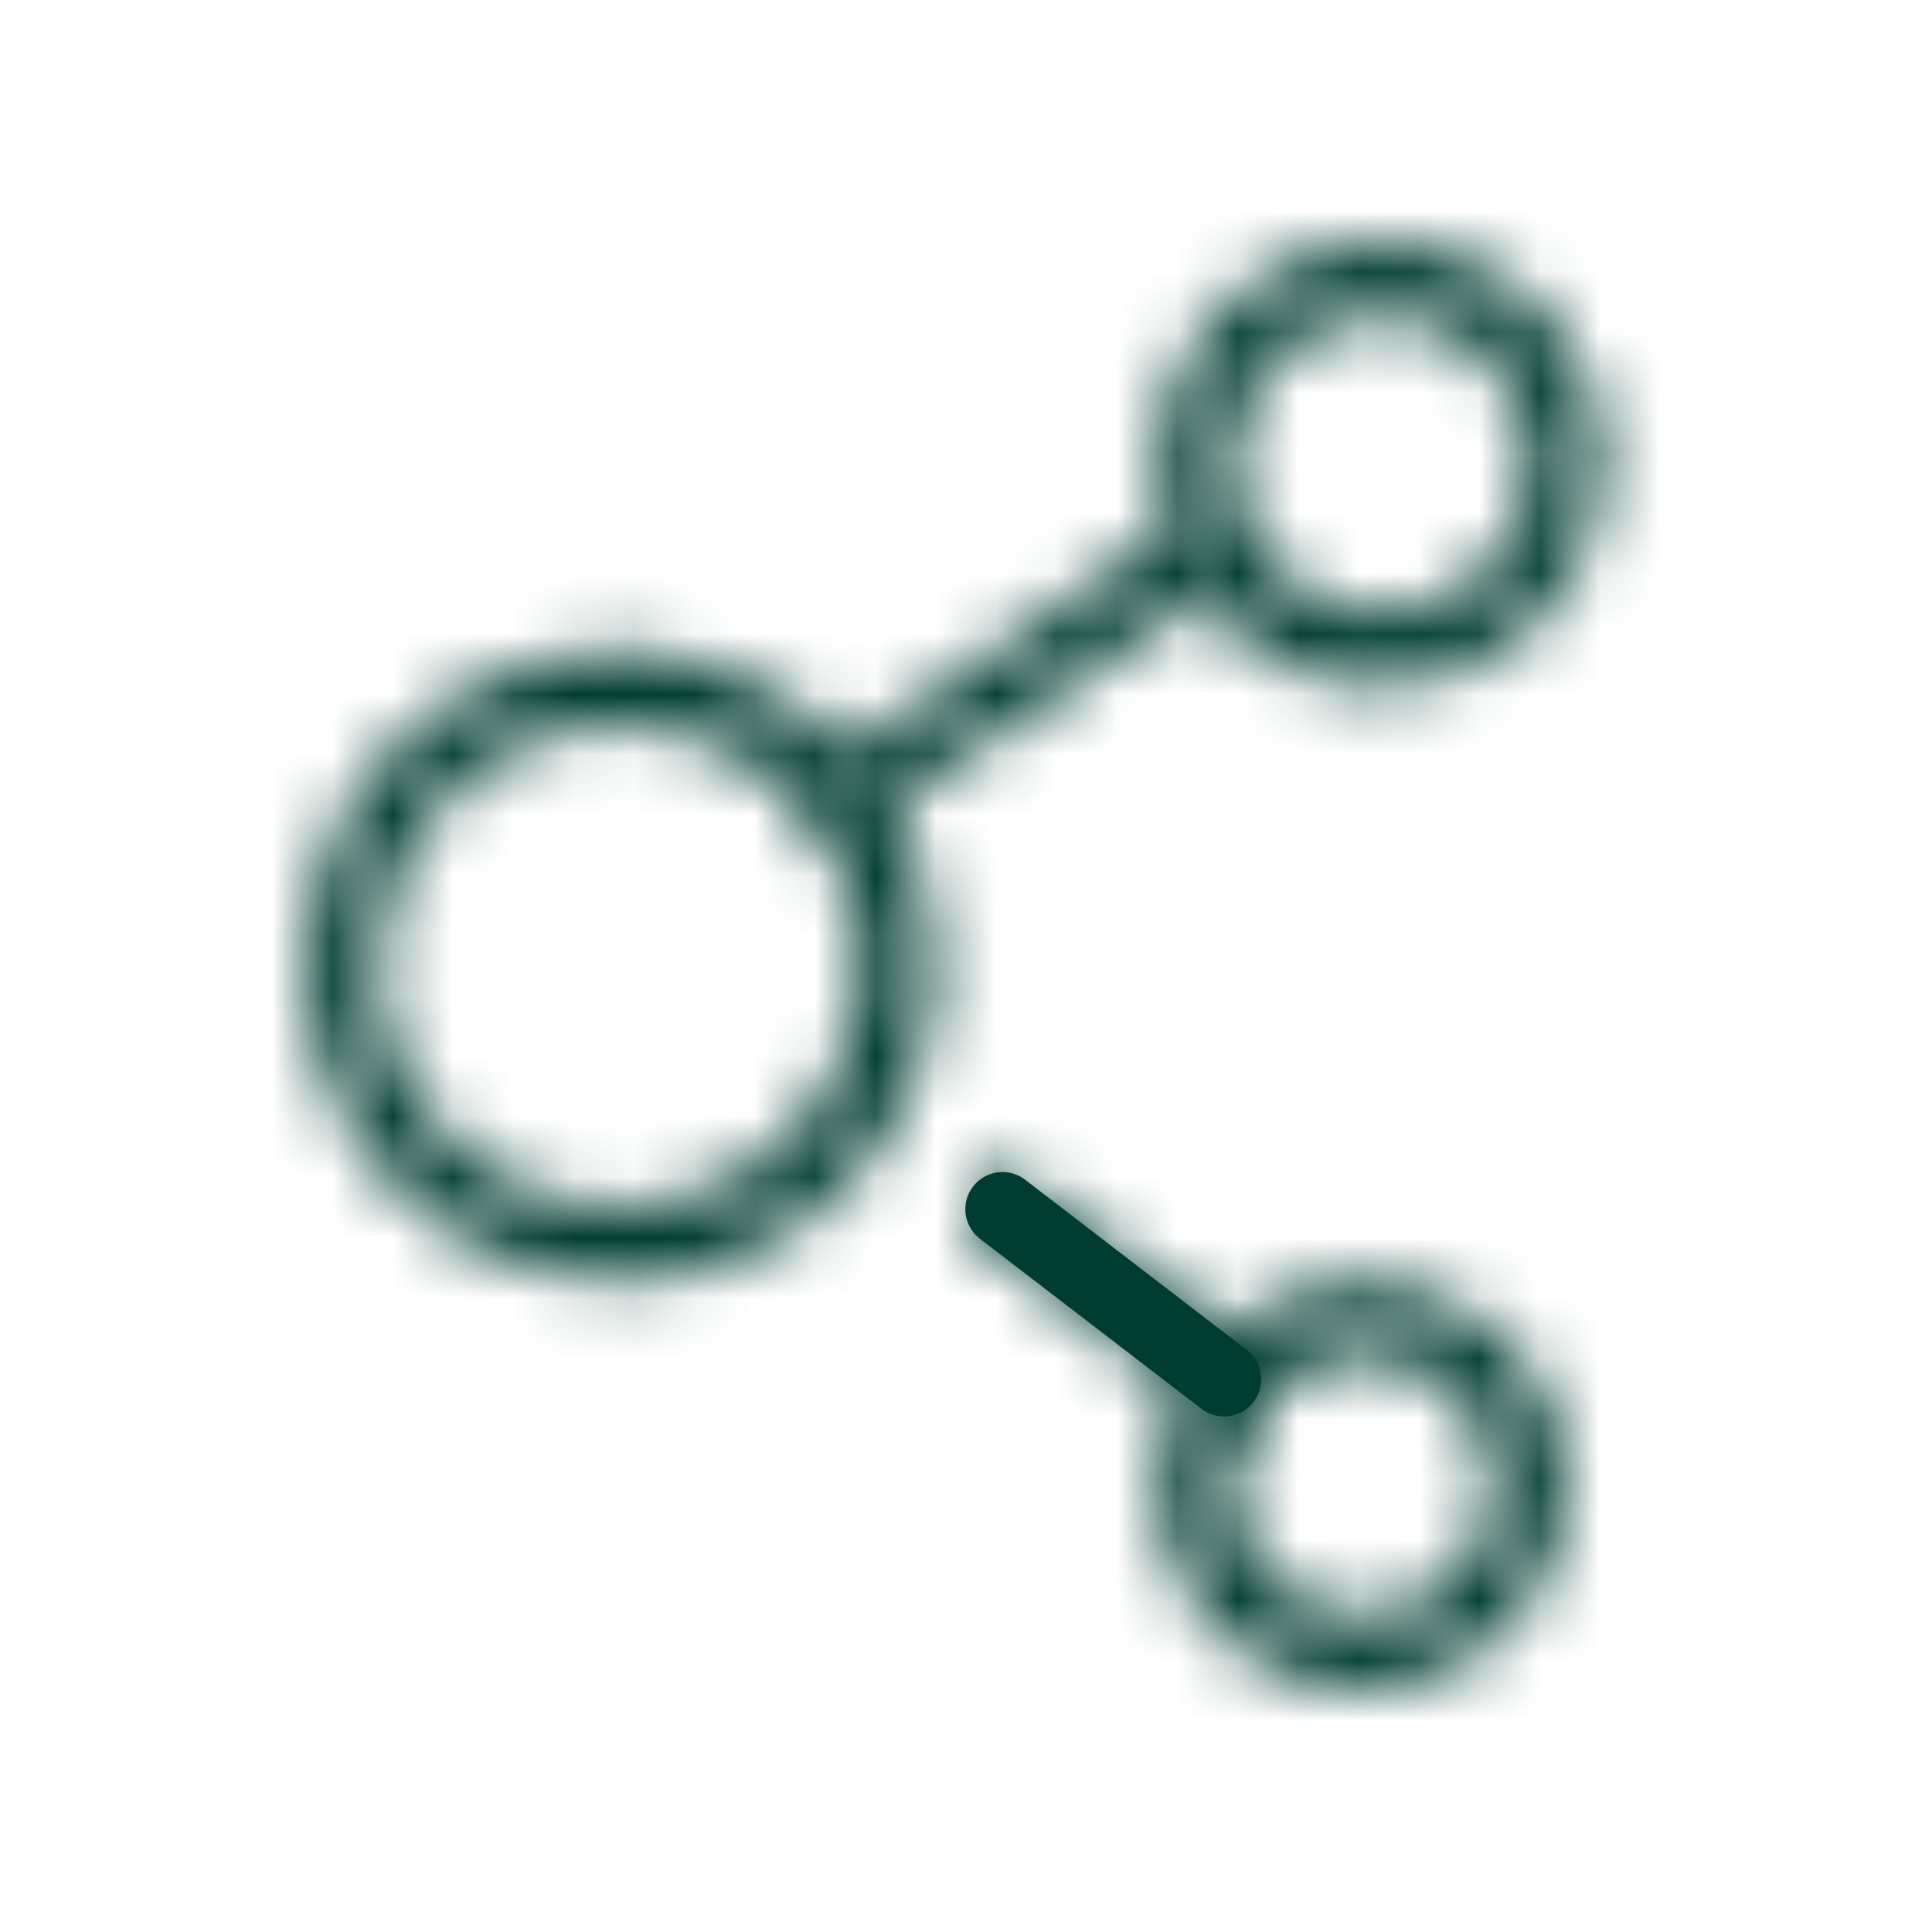 <svg width="32" height="32" viewBox="0 0 32 32" fill="none" xmlns="http://www.w3.org/2000/svg">
<mask id="mask0_1_205" style="mask-type:luminance" maskUnits="userSpaceOnUse" x="19" y="4" width="8" height="8">
<mask id="mask1_1_205" style="mask-type:luminance" maskUnits="userSpaceOnUse" x="5" y="4" width="22" height="24">
<path d="M26.971 4H5.028V28H26.971V4Z" fill="white"/>
</mask>
<g mask="url(#mask1_1_205)">
<path d="M22.875 11.385C22.144 11.385 21.43 11.168 20.823 10.762C20.216 10.357 19.743 9.78 19.463 9.105C19.184 8.431 19.111 7.688 19.253 6.972C19.396 6.256 19.747 5.598 20.264 5.081C20.78 4.565 21.438 4.213 22.154 4.071C22.87 3.928 23.613 4.002 24.288 4.281C24.962 4.561 25.539 5.034 25.945 5.641C26.35 6.248 26.567 6.962 26.567 7.692C26.567 8.177 26.472 8.657 26.286 9.105C26.101 9.553 25.828 9.961 25.486 10.303C25.143 10.646 24.736 10.918 24.288 11.104C23.84 11.289 23.36 11.385 22.875 11.385ZM22.875 10.154C23.361 10.154 23.837 10.01 24.242 9.739C24.647 9.469 24.963 9.085 25.149 8.635C25.336 8.185 25.384 7.69 25.29 7.213C25.195 6.735 24.96 6.296 24.616 5.952C24.272 5.608 23.833 5.373 23.356 5.278C22.878 5.183 22.383 5.232 21.934 5.418C21.484 5.605 21.099 5.92 20.829 6.325C20.558 6.73 20.414 7.206 20.414 7.692C20.414 8.345 20.673 8.971 21.135 9.433C21.597 9.894 22.223 10.154 22.875 10.154H22.875Z" fill="white"/>
</g>
</mask>
<g mask="url(#mask0_1_205)">
<path d="M29.996 0.571H15.754V14.813H29.996V0.571Z" fill="#003C32"/>
</g>
<mask id="mask2_1_205" style="mask-type:luminance" maskUnits="userSpaceOnUse" x="5" y="10" width="11" height="12">
<mask id="mask3_1_205" style="mask-type:luminance" maskUnits="userSpaceOnUse" x="5" y="4" width="22" height="24">
<path d="M26.971 4H5.028V28H26.971V4Z" fill="white"/>
</mask>
<g mask="url(#mask3_1_205)">
<path d="M10.259 21.231C9.225 21.231 8.213 20.924 7.353 20.349C6.493 19.775 5.823 18.958 5.427 18.002C5.031 17.046 4.927 15.994 5.129 14.98C5.331 13.965 5.829 13.033 6.561 12.301C7.292 11.57 8.224 11.072 9.239 10.87C10.254 10.668 11.305 10.772 12.261 11.168C13.217 11.563 14.034 12.234 14.609 13.094C15.183 13.954 15.49 14.966 15.49 16C15.49 17.387 14.939 18.718 13.958 19.699C12.977 20.68 11.647 21.231 10.259 21.231ZM10.259 20C11.05 20 11.824 19.766 12.482 19.326C13.139 18.887 13.652 18.262 13.955 17.531C14.258 16.8 14.337 15.996 14.182 15.22C14.028 14.444 13.647 13.731 13.088 13.172C12.528 12.612 11.816 12.232 11.04 12.077C10.264 11.923 9.459 12.002 8.729 12.305C7.998 12.607 7.373 13.12 6.933 13.778C6.494 14.436 6.259 15.209 6.259 16C6.259 17.061 6.681 18.078 7.431 18.829C8.181 19.579 9.198 20 10.259 20Z" fill="white"/>
</g>
</mask>
<g mask="url(#mask2_1_205)">
<path d="M18.919 7.341H1.6V24.659H18.919V7.341Z" fill="#003C32"/>
</g>
<mask id="mask4_1_205" style="mask-type:luminance" maskUnits="userSpaceOnUse" x="19" y="21" width="7" height="7">
<mask id="mask5_1_205" style="mask-type:luminance" maskUnits="userSpaceOnUse" x="5" y="4" width="22" height="24">
<path d="M26.971 4H5.028V28H26.971V4Z" fill="white"/>
</mask>
<g mask="url(#mask5_1_205)">
<path d="M22.567 28C21.898 28 21.243 27.802 20.686 27.43C20.13 27.058 19.696 26.53 19.439 25.911C19.183 25.293 19.116 24.612 19.247 23.955C19.377 23.299 19.7 22.696 20.173 22.222C20.646 21.749 21.25 21.426 21.906 21.296C22.563 21.165 23.243 21.232 23.862 21.488C24.48 21.744 25.009 22.178 25.381 22.735C25.753 23.292 25.951 23.946 25.951 24.616C25.951 25.513 25.595 26.374 24.96 27.009C24.326 27.644 23.465 28 22.567 28ZM22.567 26.77C22.993 26.77 23.41 26.643 23.764 26.407C24.118 26.17 24.394 25.834 24.558 25.44C24.721 25.047 24.764 24.614 24.68 24.196C24.597 23.778 24.392 23.394 24.091 23.093C23.79 22.791 23.406 22.586 22.988 22.503C22.57 22.42 22.137 22.462 21.744 22.625C21.35 22.788 21.014 23.064 20.777 23.419C20.54 23.773 20.414 24.189 20.414 24.616C20.414 25.187 20.641 25.735 21.045 26.139C21.449 26.543 21.997 26.77 22.568 26.77H22.567Z" fill="white"/>
</g>
</mask>
<g mask="url(#mask4_1_205)">
<path d="M29.381 17.802H15.754V31.429H29.381V17.802Z" fill="#003C32"/>
</g>
<path d="M20.66 22.367C20.785 22.468 20.866 22.614 20.884 22.773C20.903 22.932 20.859 23.093 20.762 23.22C20.664 23.348 20.52 23.432 20.361 23.455C20.203 23.478 20.041 23.438 19.911 23.343L16.217 20.507C16.092 20.406 16.012 20.26 15.993 20.101C15.974 19.941 16.018 19.781 16.116 19.654C16.214 19.526 16.357 19.442 16.516 19.419C16.675 19.396 16.837 19.436 16.966 19.53L20.66 22.367H20.66Z" fill="#003C32"/>
<mask id="mask6_1_205" style="mask-type:luminance" maskUnits="userSpaceOnUse" x="15" y="19" width="6" height="5">
<mask id="mask7_1_205" style="mask-type:luminance" maskUnits="userSpaceOnUse" x="5" y="4" width="22" height="24">
<path d="M26.971 4H5.028V28H26.971V4Z" fill="white"/>
</mask>
<g mask="url(#mask7_1_205)">
<path d="M20.66 22.367C20.785 22.468 20.866 22.614 20.884 22.773C20.903 22.932 20.859 23.093 20.762 23.22C20.664 23.348 20.52 23.432 20.361 23.455C20.203 23.478 20.041 23.438 19.911 23.343L16.217 20.507C16.092 20.406 16.012 20.26 15.993 20.101C15.974 19.941 16.018 19.781 16.116 19.654C16.214 19.526 16.357 19.442 16.516 19.419C16.675 19.396 16.837 19.436 16.966 19.53L20.66 22.367H20.66Z" fill="white"/>
</g>
</mask>
<g mask="url(#mask6_1_205)">
<path d="M24.329 15.975H12.548V26.899H24.329V15.975Z" fill="#003C32"/>
</g>
<mask id="mask8_1_205" style="mask-type:luminance" maskUnits="userSpaceOnUse" x="13" y="8" width="8" height="6">
<mask id="mask9_1_205" style="mask-type:luminance" maskUnits="userSpaceOnUse" x="5" y="4" width="22" height="24">
<path d="M26.971 4H5.028V28H26.971V4Z" fill="white"/>
</mask>
<g mask="url(#mask9_1_205)">
<path d="M19.214 8.899C19.277 8.856 19.349 8.826 19.424 8.811C19.499 8.796 19.577 8.797 19.652 8.813C19.727 8.828 19.798 8.859 19.861 8.903C19.924 8.947 19.977 9.003 20.018 9.068C20.104 9.2 20.134 9.361 20.103 9.515C20.073 9.67 19.983 9.806 19.854 9.896L14.492 13.539C14.428 13.582 14.357 13.612 14.281 13.627C14.206 13.641 14.129 13.641 14.053 13.625C13.978 13.61 13.907 13.579 13.844 13.535C13.781 13.491 13.728 13.435 13.687 13.37C13.602 13.238 13.571 13.077 13.602 12.923C13.633 12.768 13.722 12.632 13.852 12.542L19.214 8.899Z" fill="white"/>
</g>
</mask>
<g mask="url(#mask8_1_205)">
<path d="M23.543 5.372H10.162V17.065H23.543V5.372Z" fill="#003C32"/>
</g>
</svg>
